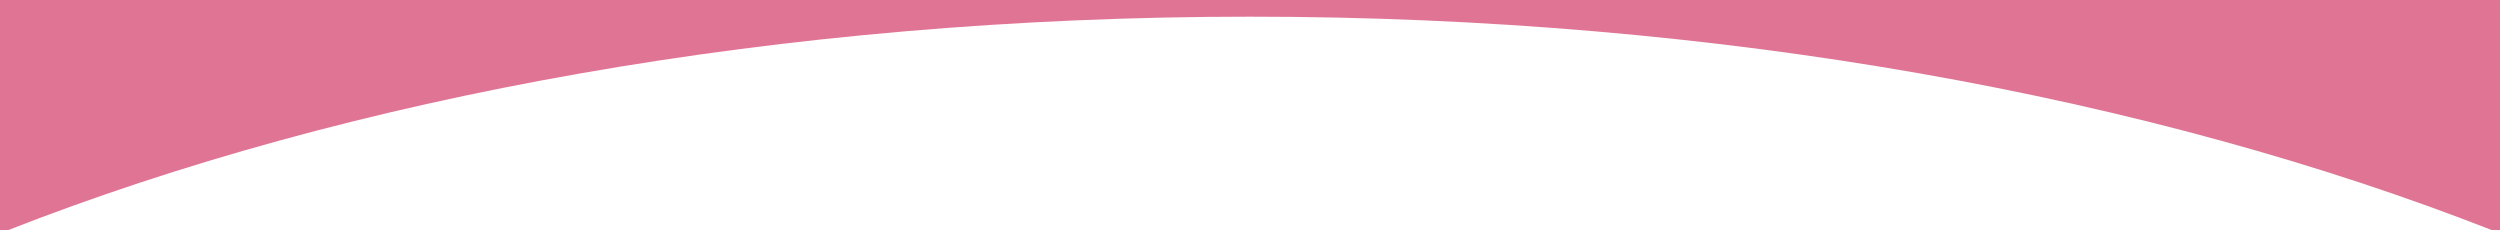 <?xml version="1.0" encoding="UTF-8"?>
<svg id="_レイヤー_2" data-name="レイヤー_2" xmlns="http://www.w3.org/2000/svg" viewBox="0 0 1920 177">
  <defs>
    <style>
      .cls-1 {
        fill: #e07494;
      }
    </style>
  </defs>
  <g id="_白抜き" data-name="白抜き">
    <path class="cls-1" d="M960,12.81c360.68,0,692.33,61.4,954.45,164.19h5.55V0H0v177h5.55C267.67,74.21,599.32,12.81,960,12.81Z"/>
  </g>
</svg>